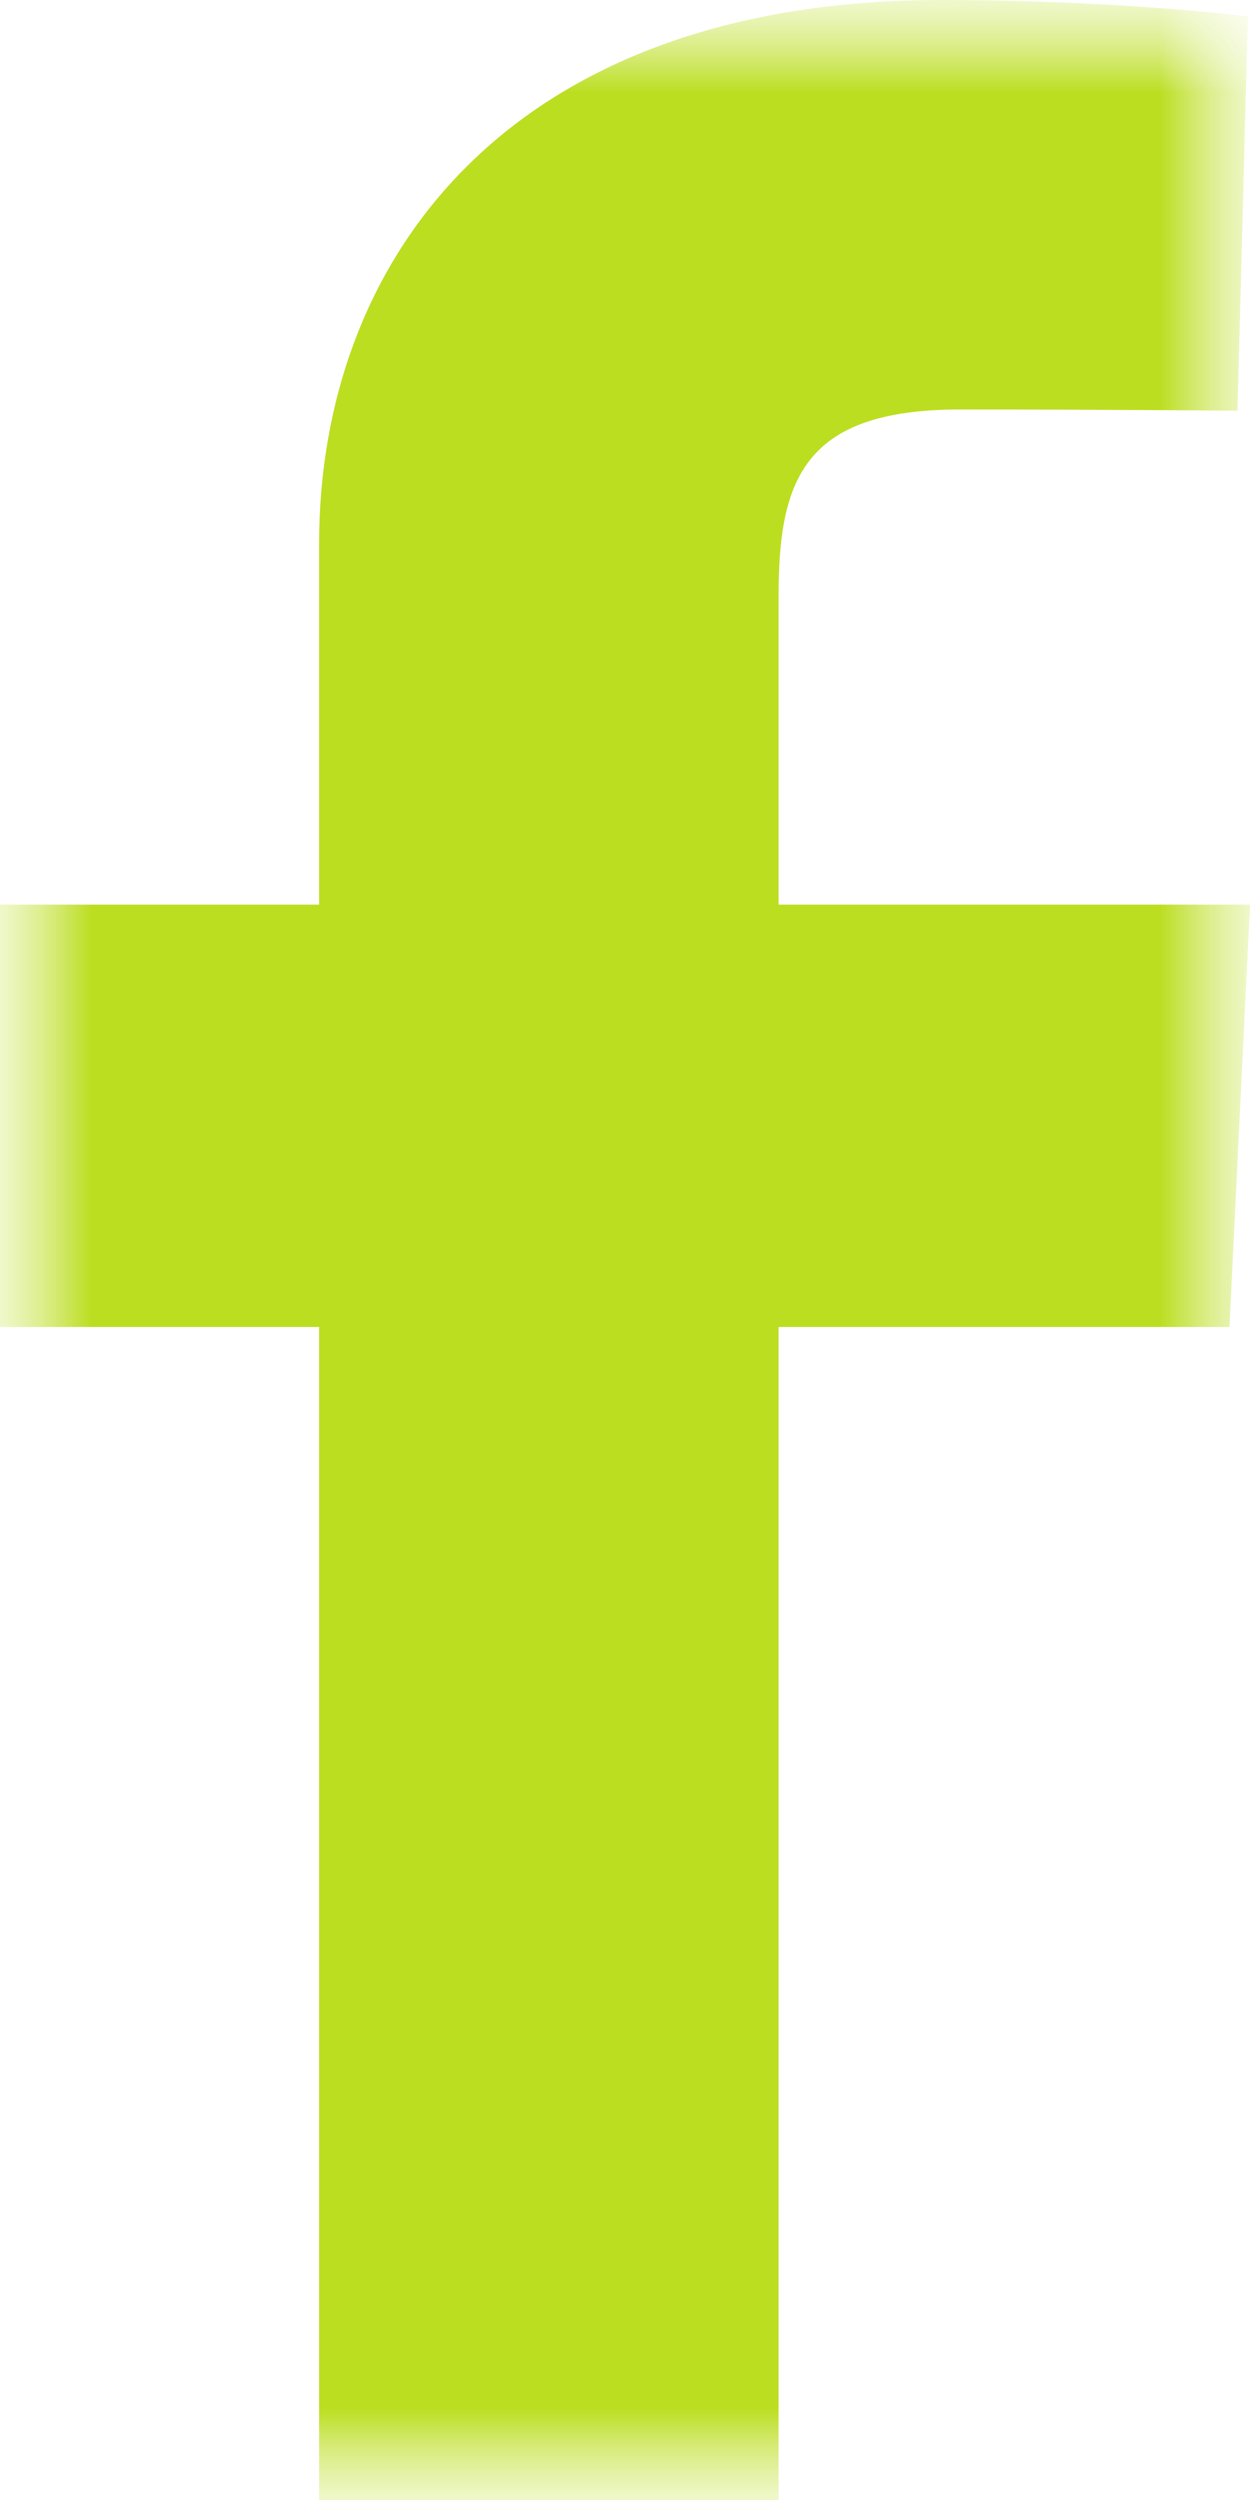 <svg width="7" height="14" viewBox="0 0 7 14" fill="none" xmlns="http://www.w3.org/2000/svg">
<g clip-path="url(#clip0_6017_7423)">
<mask id="mask0_6017_7423" style="mask-type:luminance" maskUnits="userSpaceOnUse" x="0" y="0" width="7" height="14">
<path d="M7 0H0V14H7V0Z" fill="white"/>
</mask>
<g mask="url(#mask0_6017_7423)">
<mask id="mask1_6017_7423" style="mask-type:luminance" maskUnits="userSpaceOnUse" x="0" y="0" width="7" height="14">
<path d="M7 0H0V14H7V0Z" fill="white"/>
</mask>
<g mask="url(#mask1_6017_7423)">
<path d="M1.787 14V7.431H0V5.066H1.787V3.045C1.787 1.458 2.842 0 5.275 0C6.259 0 6.988 0.092 6.988 0.092L6.93 2.3C6.93 2.3 6.188 2.293 5.377 2.293C4.5 2.293 4.36 2.686 4.36 3.339V5.066H7L6.885 7.431H4.36V14H1.787Z" fill="#BBDE20"/>
</g>
</g>
</g>
<defs>
<clipPath id="clip0_6017_7423">
<rect width="7" height="14" fill="white"/>
</clipPath>
</defs>
</svg>
